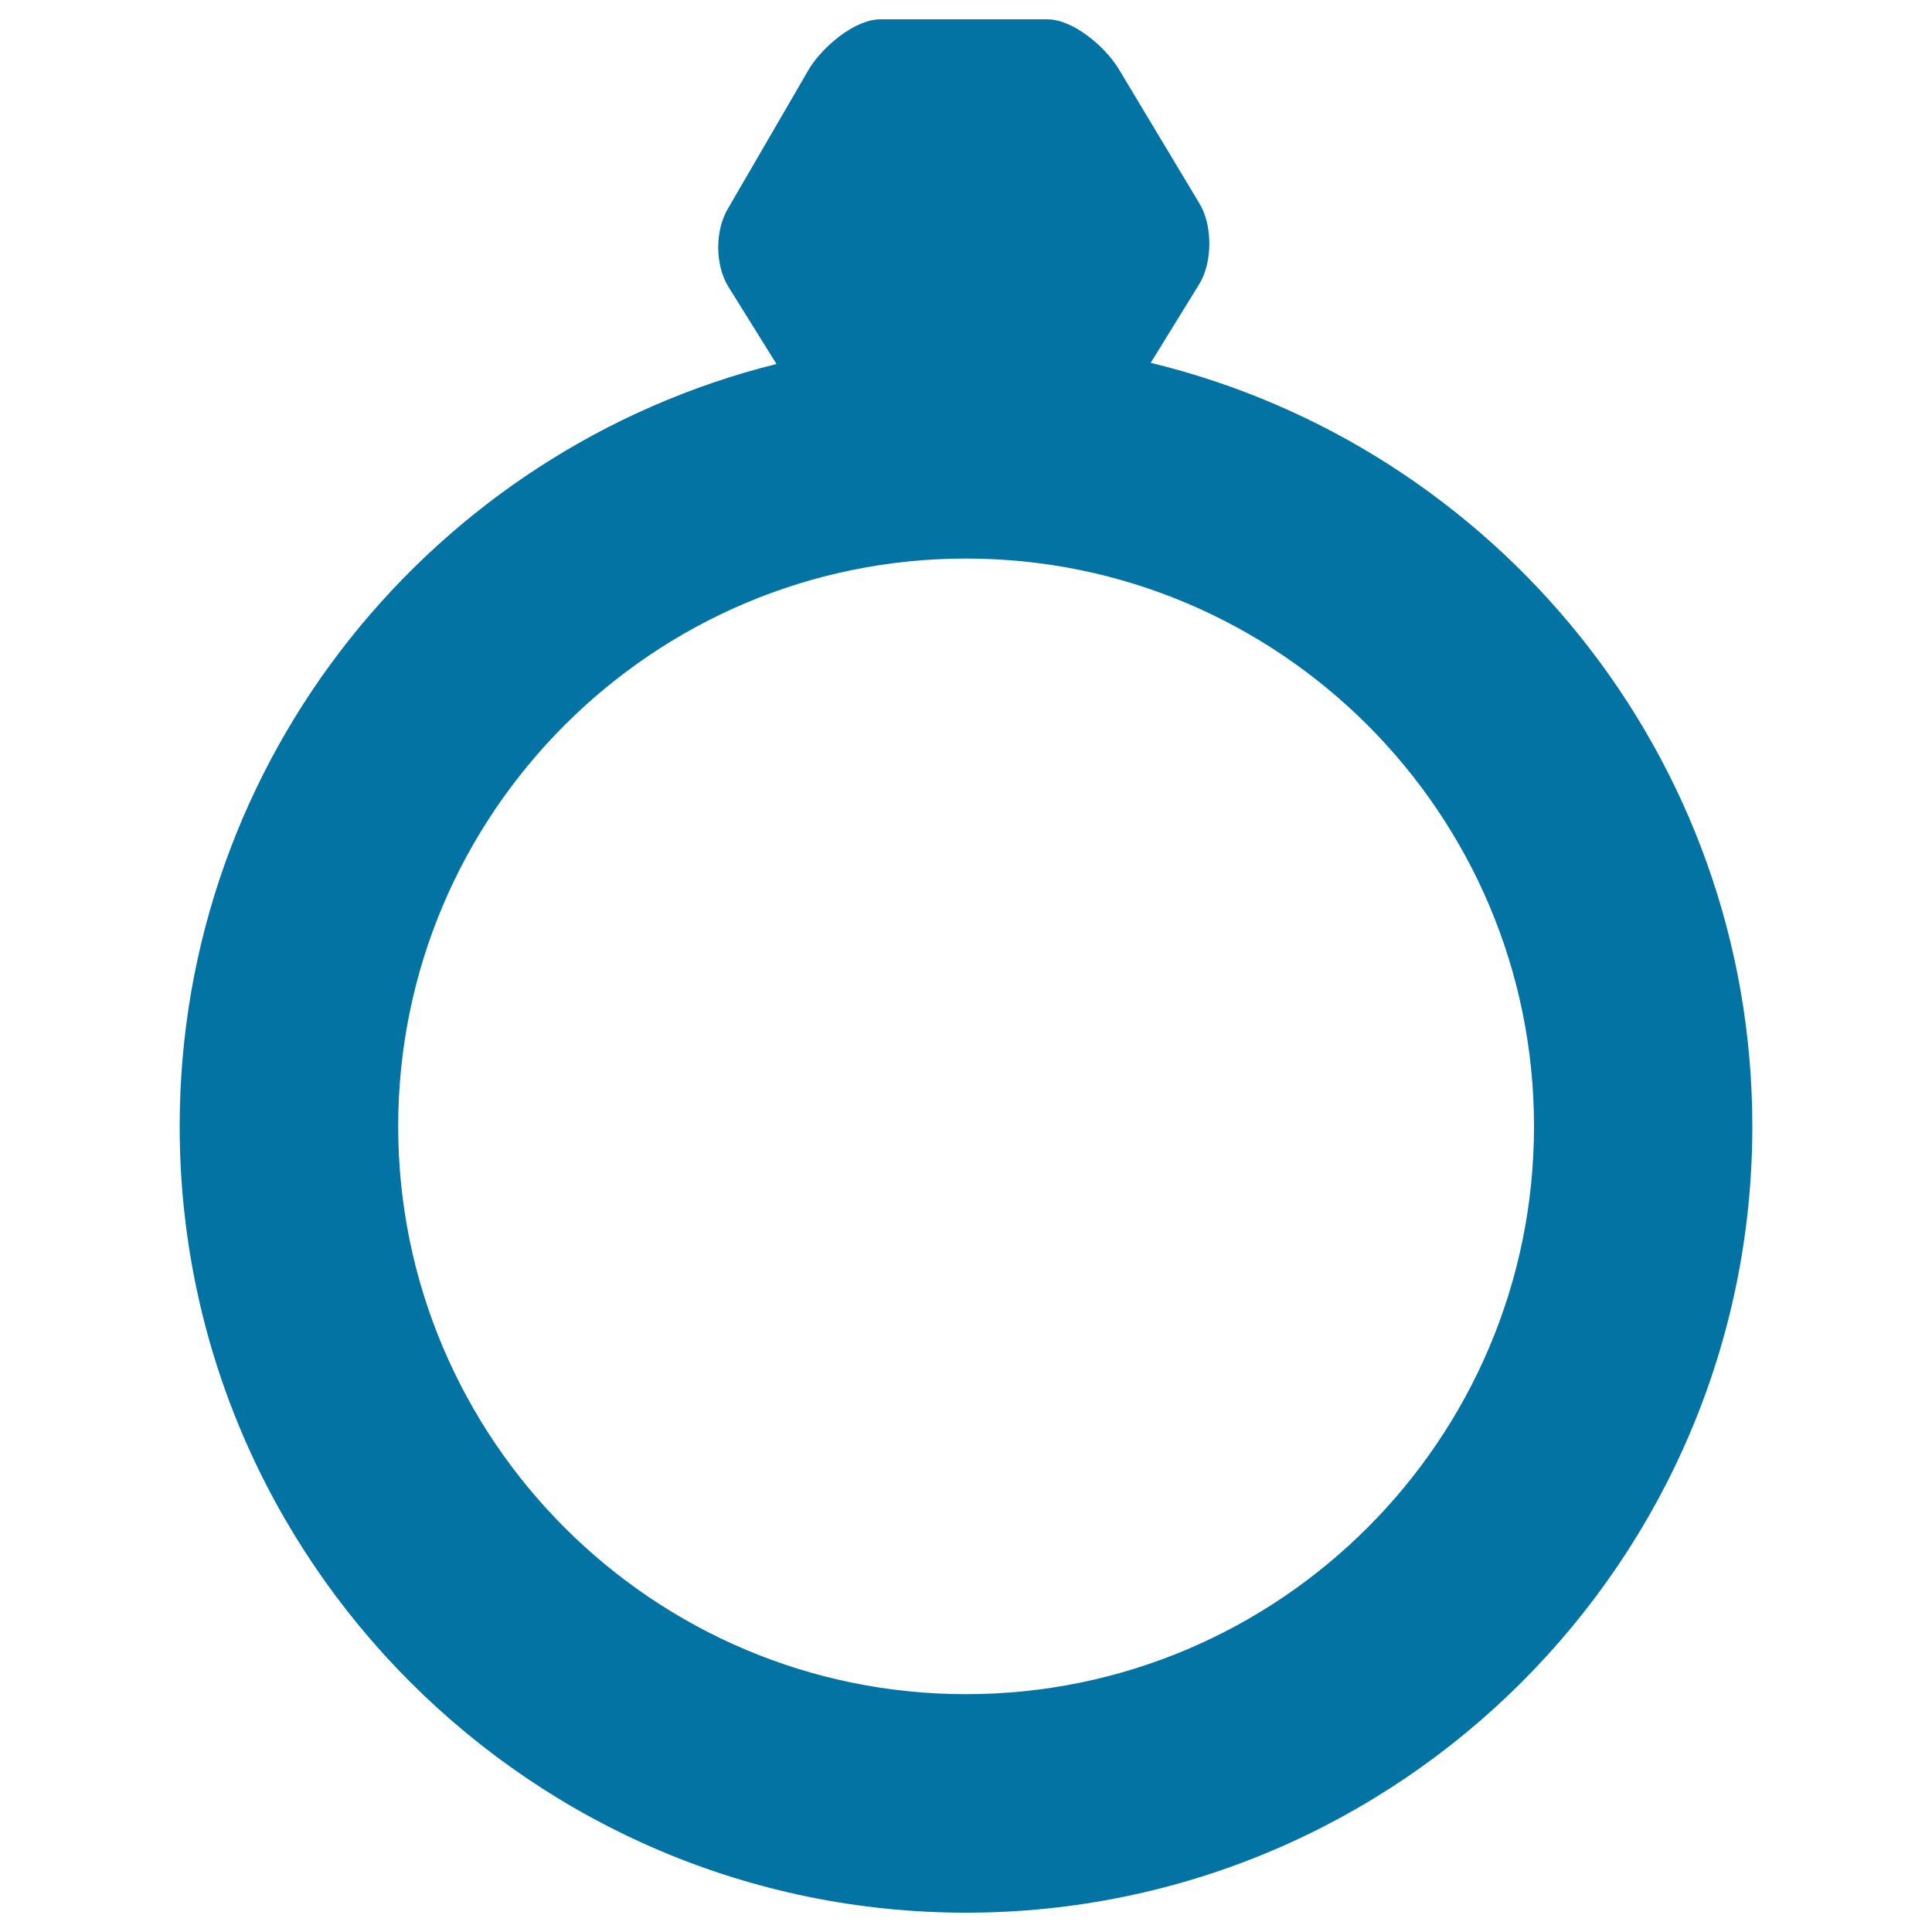 <svg xmlns="http://www.w3.org/2000/svg" viewBox="0 0 1000 1000" style="fill:#0273a2">
<title>Compromise Ring Silhouette From Top Or Bottom View SVG icon</title>
<g><g><path d="M595.6,187.8l25.1-40.7c7-11.3,7-30.8,0-42l-41.9-69.8c-7-11.3-23.4-25.3-36.7-25.3h-86.4c-13.3,0-29.7,14.1-36.7,25.3L377,107.6c-7,11.3-7,29.5,0,40.8l24.9,40C224.8,232.5,93,392.4,93,583c0,224.4,182.6,407,407,407c224.4,0,407-182.6,407-407C907,391.6,774,231,595.6,187.8z M500,876.9c-162.1,0-293.9-131.9-293.9-293.9c0-162.1,131.9-293.9,293.9-293.9C662.1,289.1,794,420.9,794,583C794,745.1,662.1,876.9,500,876.9z"/></g></g>
</svg>